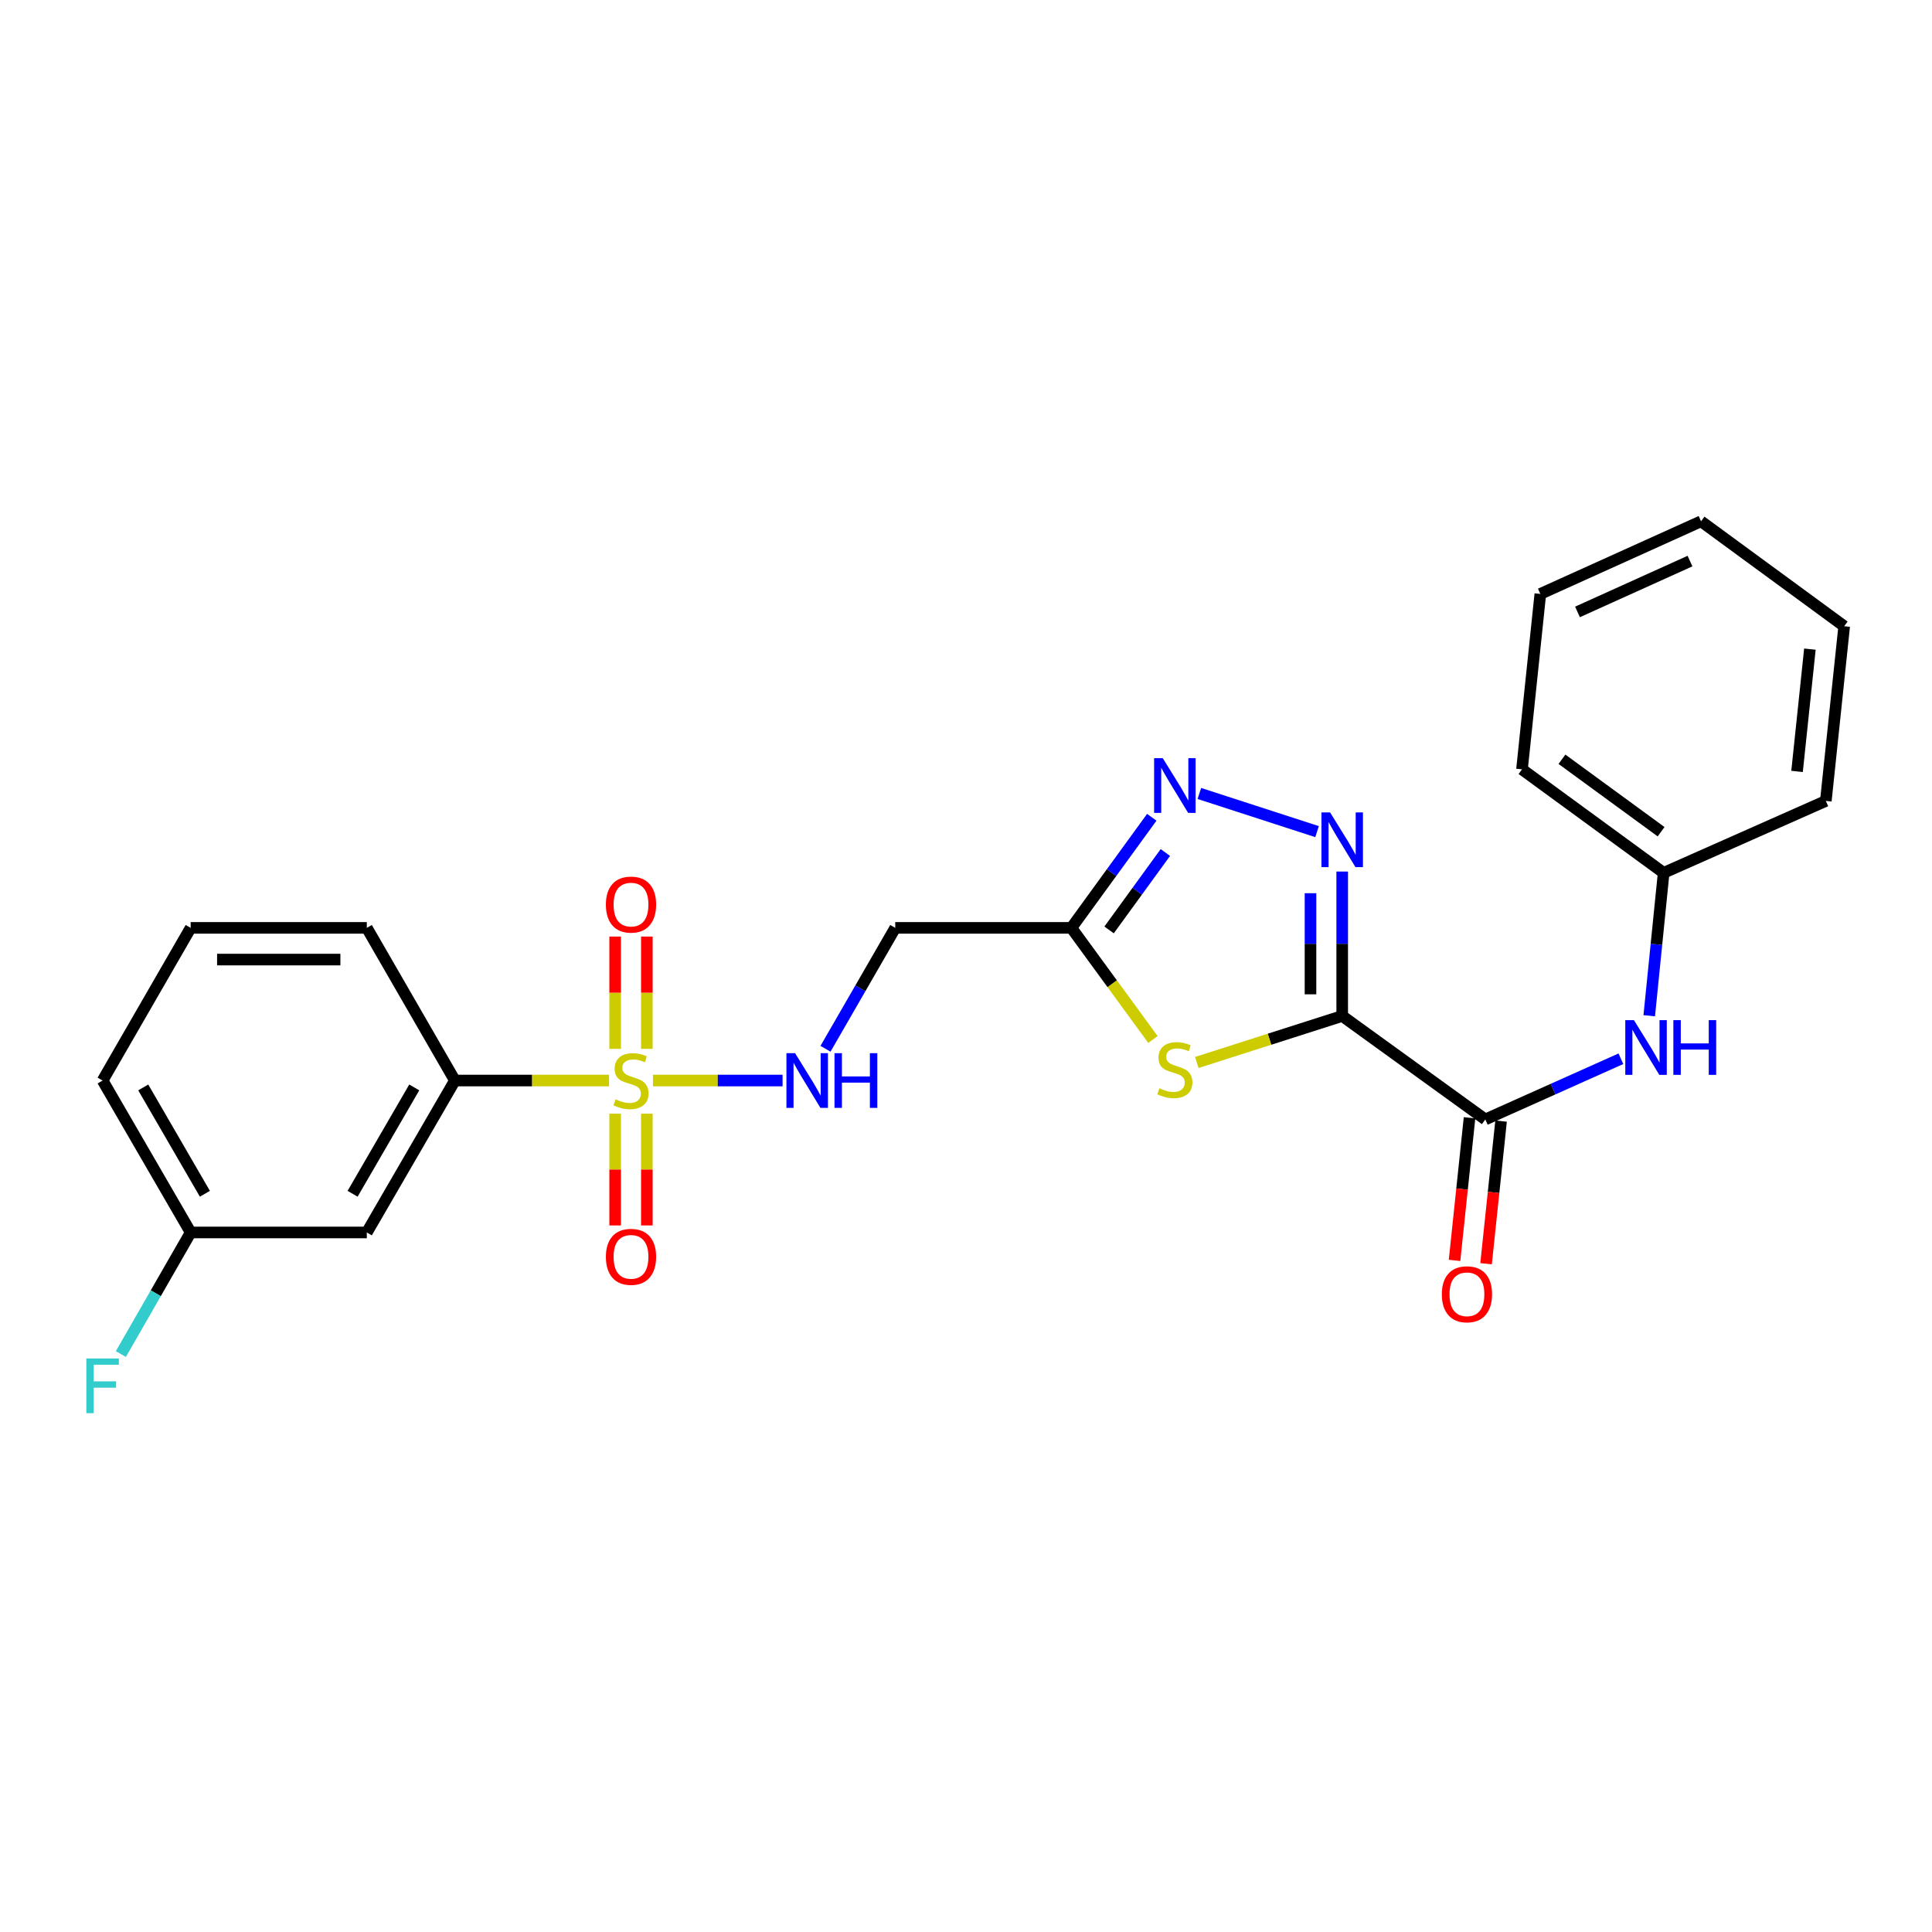 <?xml version='1.0' encoding='iso-8859-1'?>
<svg version='1.1' baseProfile='full'
              xmlns='http://www.w3.org/2000/svg'
                      xmlns:rdkit='http://www.rdkit.org/xml'
                      xmlns:xlink='http://www.w3.org/1999/xlink'
                  xml:space='preserve'
width='1000px' height='1000px' viewBox='0 0 1000 1000'>
<!-- END OF HEADER -->
<rect style='opacity:1.0;fill:#FFFFFF;stroke:none' width='1000' height='1000' x='0' y='0'> </rect>
<path class='bond-1' d='M 694.722,525.863 L 657.092,537.903' style='fill:none;fill-rule:evenodd;stroke:#000000;stroke-width:6px;stroke-linecap:butt;stroke-linejoin:miter;stroke-opacity:1' />
<path class='bond-1' d='M 657.092,537.903 L 619.462,549.944' style='fill:none;fill-rule:evenodd;stroke:#CCCC00;stroke-width:6px;stroke-linecap:butt;stroke-linejoin:miter;stroke-opacity:1' />
<path class='bond-2' d='M 694.722,525.863 L 694.722,488.488' style='fill:none;fill-rule:evenodd;stroke:#000000;stroke-width:6px;stroke-linecap:butt;stroke-linejoin:miter;stroke-opacity:1' />
<path class='bond-2' d='M 694.722,488.488 L 694.722,451.113' style='fill:none;fill-rule:evenodd;stroke:#0000FF;stroke-width:6px;stroke-linecap:butt;stroke-linejoin:miter;stroke-opacity:1' />
<path class='bond-2' d='M 678.313,514.651 L 678.313,488.488' style='fill:none;fill-rule:evenodd;stroke:#000000;stroke-width:6px;stroke-linecap:butt;stroke-linejoin:miter;stroke-opacity:1' />
<path class='bond-2' d='M 678.313,488.488 L 678.313,462.325' style='fill:none;fill-rule:evenodd;stroke:#0000FF;stroke-width:6px;stroke-linecap:butt;stroke-linejoin:miter;stroke-opacity:1' />
<path class='bond-5' d='M 694.722,525.863 L 768.792,579.421' style='fill:none;fill-rule:evenodd;stroke:#000000;stroke-width:6px;stroke-linecap:butt;stroke-linejoin:miter;stroke-opacity:1' />
<path class='bond-0' d='M 337.966,559.283 L 371.513,559.283' style='fill:none;fill-rule:evenodd;stroke:#CCCC00;stroke-width:6px;stroke-linecap:butt;stroke-linejoin:miter;stroke-opacity:1' />
<path class='bond-0' d='M 371.513,559.283 L 405.061,559.283' style='fill:none;fill-rule:evenodd;stroke:#0000FF;stroke-width:6px;stroke-linecap:butt;stroke-linejoin:miter;stroke-opacity:1' />
<path class='bond-7' d='M 315.247,559.283 L 275.35,559.283' style='fill:none;fill-rule:evenodd;stroke:#CCCC00;stroke-width:6px;stroke-linecap:butt;stroke-linejoin:miter;stroke-opacity:1' />
<path class='bond-7' d='M 275.35,559.283 L 235.453,559.283' style='fill:none;fill-rule:evenodd;stroke:#000000;stroke-width:6px;stroke-linecap:butt;stroke-linejoin:miter;stroke-opacity:1' />
<path class='bond-10' d='M 334.811,542.885 L 334.811,513.822' style='fill:none;fill-rule:evenodd;stroke:#CCCC00;stroke-width:6px;stroke-linecap:butt;stroke-linejoin:miter;stroke-opacity:1' />
<path class='bond-10' d='M 334.811,513.822 L 334.811,484.759' style='fill:none;fill-rule:evenodd;stroke:#FF0000;stroke-width:6px;stroke-linecap:butt;stroke-linejoin:miter;stroke-opacity:1' />
<path class='bond-10' d='M 318.402,542.885 L 318.402,513.822' style='fill:none;fill-rule:evenodd;stroke:#CCCC00;stroke-width:6px;stroke-linecap:butt;stroke-linejoin:miter;stroke-opacity:1' />
<path class='bond-10' d='M 318.402,513.822 L 318.402,484.759' style='fill:none;fill-rule:evenodd;stroke:#FF0000;stroke-width:6px;stroke-linecap:butt;stroke-linejoin:miter;stroke-opacity:1' />
<path class='bond-11' d='M 318.402,576.443 L 318.402,605.364' style='fill:none;fill-rule:evenodd;stroke:#CCCC00;stroke-width:6px;stroke-linecap:butt;stroke-linejoin:miter;stroke-opacity:1' />
<path class='bond-11' d='M 318.402,605.364 L 318.402,634.285' style='fill:none;fill-rule:evenodd;stroke:#FF0000;stroke-width:6px;stroke-linecap:butt;stroke-linejoin:miter;stroke-opacity:1' />
<path class='bond-11' d='M 334.811,576.443 L 334.811,605.364' style='fill:none;fill-rule:evenodd;stroke:#CCCC00;stroke-width:6px;stroke-linecap:butt;stroke-linejoin:miter;stroke-opacity:1' />
<path class='bond-11' d='M 334.811,605.364 L 334.811,634.285' style='fill:none;fill-rule:evenodd;stroke:#FF0000;stroke-width:6px;stroke-linecap:butt;stroke-linejoin:miter;stroke-opacity:1' />
<path class='bond-3' d='M 596.758,538.04 L 575.654,509.152' style='fill:none;fill-rule:evenodd;stroke:#CCCC00;stroke-width:6px;stroke-linecap:butt;stroke-linejoin:miter;stroke-opacity:1' />
<path class='bond-3' d='M 575.654,509.152 L 554.55,480.263' style='fill:none;fill-rule:evenodd;stroke:#000000;stroke-width:6px;stroke-linecap:butt;stroke-linejoin:miter;stroke-opacity:1' />
<path class='bond-4' d='M 681.706,430.452 L 620.782,410.696' style='fill:none;fill-rule:evenodd;stroke:#0000FF;stroke-width:6px;stroke-linecap:butt;stroke-linejoin:miter;stroke-opacity:1' />
<path class='bond-8' d='M 554.55,480.263 L 463.378,480.263' style='fill:none;fill-rule:evenodd;stroke:#000000;stroke-width:6px;stroke-linecap:butt;stroke-linejoin:miter;stroke-opacity:1' />
<path class='bond-25' d='M 554.55,480.263 L 575.355,451.643' style='fill:none;fill-rule:evenodd;stroke:#000000;stroke-width:6px;stroke-linecap:butt;stroke-linejoin:miter;stroke-opacity:1' />
<path class='bond-25' d='M 575.355,451.643 L 596.16,423.023' style='fill:none;fill-rule:evenodd;stroke:#0000FF;stroke-width:6px;stroke-linecap:butt;stroke-linejoin:miter;stroke-opacity:1' />
<path class='bond-25' d='M 574.064,481.326 L 588.628,461.292' style='fill:none;fill-rule:evenodd;stroke:#000000;stroke-width:6px;stroke-linecap:butt;stroke-linejoin:miter;stroke-opacity:1' />
<path class='bond-25' d='M 588.628,461.292 L 603.191,441.257' style='fill:none;fill-rule:evenodd;stroke:#0000FF;stroke-width:6px;stroke-linecap:butt;stroke-linejoin:miter;stroke-opacity:1' />
<path class='bond-9' d='M 768.792,579.421 L 803.88,563.715' style='fill:none;fill-rule:evenodd;stroke:#000000;stroke-width:6px;stroke-linecap:butt;stroke-linejoin:miter;stroke-opacity:1' />
<path class='bond-9' d='M 803.88,563.715 L 838.968,548.009' style='fill:none;fill-rule:evenodd;stroke:#0000FF;stroke-width:6px;stroke-linecap:butt;stroke-linejoin:miter;stroke-opacity:1' />
<path class='bond-13' d='M 760.632,578.563 L 756.751,615.474' style='fill:none;fill-rule:evenodd;stroke:#000000;stroke-width:6px;stroke-linecap:butt;stroke-linejoin:miter;stroke-opacity:1' />
<path class='bond-13' d='M 756.751,615.474 L 752.869,652.386' style='fill:none;fill-rule:evenodd;stroke:#FF0000;stroke-width:6px;stroke-linecap:butt;stroke-linejoin:miter;stroke-opacity:1' />
<path class='bond-13' d='M 776.952,580.279 L 773.07,617.191' style='fill:none;fill-rule:evenodd;stroke:#000000;stroke-width:6px;stroke-linecap:butt;stroke-linejoin:miter;stroke-opacity:1' />
<path class='bond-13' d='M 773.07,617.191 L 769.188,654.102' style='fill:none;fill-rule:evenodd;stroke:#FF0000;stroke-width:6px;stroke-linecap:butt;stroke-linejoin:miter;stroke-opacity:1' />
<path class='bond-6' d='M 427.28,542.843 L 445.329,511.553' style='fill:none;fill-rule:evenodd;stroke:#0000FF;stroke-width:6px;stroke-linecap:butt;stroke-linejoin:miter;stroke-opacity:1' />
<path class='bond-6' d='M 445.329,511.553 L 463.378,480.263' style='fill:none;fill-rule:evenodd;stroke:#000000;stroke-width:6px;stroke-linecap:butt;stroke-linejoin:miter;stroke-opacity:1' />
<path class='bond-12' d='M 235.453,559.283 L 189.862,637.921' style='fill:none;fill-rule:evenodd;stroke:#000000;stroke-width:6px;stroke-linecap:butt;stroke-linejoin:miter;stroke-opacity:1' />
<path class='bond-12' d='M 214.418,562.849 L 182.505,617.895' style='fill:none;fill-rule:evenodd;stroke:#000000;stroke-width:6px;stroke-linecap:butt;stroke-linejoin:miter;stroke-opacity:1' />
<path class='bond-17' d='M 235.453,559.283 L 189.862,480.263' style='fill:none;fill-rule:evenodd;stroke:#000000;stroke-width:6px;stroke-linecap:butt;stroke-linejoin:miter;stroke-opacity:1' />
<path class='bond-15' d='M 853.644,525.75 L 857.374,488.767' style='fill:none;fill-rule:evenodd;stroke:#0000FF;stroke-width:6px;stroke-linecap:butt;stroke-linejoin:miter;stroke-opacity:1' />
<path class='bond-15' d='M 857.374,488.767 L 861.103,451.784' style='fill:none;fill-rule:evenodd;stroke:#000000;stroke-width:6px;stroke-linecap:butt;stroke-linejoin:miter;stroke-opacity:1' />
<path class='bond-14' d='M 189.862,637.921 L 98.69,637.921' style='fill:none;fill-rule:evenodd;stroke:#000000;stroke-width:6px;stroke-linecap:butt;stroke-linejoin:miter;stroke-opacity:1' />
<path class='bond-16' d='M 98.69,637.921 L 80.621,669.389' style='fill:none;fill-rule:evenodd;stroke:#000000;stroke-width:6px;stroke-linecap:butt;stroke-linejoin:miter;stroke-opacity:1' />
<path class='bond-16' d='M 80.621,669.389 L 62.553,700.857' style='fill:none;fill-rule:evenodd;stroke:#33CCCC;stroke-width:6px;stroke-linecap:butt;stroke-linejoin:miter;stroke-opacity:1' />
<path class='bond-27' d='M 98.69,637.921 L 53.109,559.283' style='fill:none;fill-rule:evenodd;stroke:#000000;stroke-width:6px;stroke-linecap:butt;stroke-linejoin:miter;stroke-opacity:1' />
<path class='bond-27' d='M 106.05,617.896 L 74.142,562.85' style='fill:none;fill-rule:evenodd;stroke:#000000;stroke-width:6px;stroke-linecap:butt;stroke-linejoin:miter;stroke-opacity:1' />
<path class='bond-20' d='M 861.103,451.784 L 787.781,398.208' style='fill:none;fill-rule:evenodd;stroke:#000000;stroke-width:6px;stroke-linecap:butt;stroke-linejoin:miter;stroke-opacity:1' />
<path class='bond-20' d='M 859.786,430.498 L 808.461,392.995' style='fill:none;fill-rule:evenodd;stroke:#000000;stroke-width:6px;stroke-linecap:butt;stroke-linejoin:miter;stroke-opacity:1' />
<path class='bond-21' d='M 861.103,451.784 L 945.046,414.562' style='fill:none;fill-rule:evenodd;stroke:#000000;stroke-width:6px;stroke-linecap:butt;stroke-linejoin:miter;stroke-opacity:1' />
<path class='bond-18' d='M 189.862,480.263 L 98.69,480.263' style='fill:none;fill-rule:evenodd;stroke:#000000;stroke-width:6px;stroke-linecap:butt;stroke-linejoin:miter;stroke-opacity:1' />
<path class='bond-18' d='M 176.186,496.673 L 112.366,496.673' style='fill:none;fill-rule:evenodd;stroke:#000000;stroke-width:6px;stroke-linecap:butt;stroke-linejoin:miter;stroke-opacity:1' />
<path class='bond-19' d='M 98.69,480.263 L 53.109,559.283' style='fill:none;fill-rule:evenodd;stroke:#000000;stroke-width:6px;stroke-linecap:butt;stroke-linejoin:miter;stroke-opacity:1' />
<path class='bond-23' d='M 787.781,398.208 L 797.271,307.419' style='fill:none;fill-rule:evenodd;stroke:#000000;stroke-width:6px;stroke-linecap:butt;stroke-linejoin:miter;stroke-opacity:1' />
<path class='bond-22' d='M 945.046,414.562 L 954.545,324.138' style='fill:none;fill-rule:evenodd;stroke:#000000;stroke-width:6px;stroke-linecap:butt;stroke-linejoin:miter;stroke-opacity:1' />
<path class='bond-22' d='M 930.152,399.284 L 936.801,335.987' style='fill:none;fill-rule:evenodd;stroke:#000000;stroke-width:6px;stroke-linecap:butt;stroke-linejoin:miter;stroke-opacity:1' />
<path class='bond-24' d='M 954.545,324.138 L 880.457,269.823' style='fill:none;fill-rule:evenodd;stroke:#000000;stroke-width:6px;stroke-linecap:butt;stroke-linejoin:miter;stroke-opacity:1' />
<path class='bond-26' d='M 797.271,307.419 L 880.457,269.823' style='fill:none;fill-rule:evenodd;stroke:#000000;stroke-width:6px;stroke-linecap:butt;stroke-linejoin:miter;stroke-opacity:1' />
<path class='bond-26' d='M 816.507,316.732 L 874.737,290.415' style='fill:none;fill-rule:evenodd;stroke:#000000;stroke-width:6px;stroke-linecap:butt;stroke-linejoin:miter;stroke-opacity:1' />
<path  class='atom-1' d='M 318.606 569.003
Q 318.926 569.123, 320.246 569.683
Q 321.566 570.243, 323.006 570.603
Q 324.486 570.923, 325.926 570.923
Q 328.606 570.923, 330.166 569.643
Q 331.726 568.323, 331.726 566.043
Q 331.726 564.483, 330.926 563.523
Q 330.166 562.563, 328.966 562.043
Q 327.766 561.523, 325.766 560.923
Q 323.246 560.163, 321.726 559.443
Q 320.246 558.723, 319.166 557.203
Q 318.126 555.683, 318.126 553.123
Q 318.126 549.563, 320.526 547.363
Q 322.966 545.163, 327.766 545.163
Q 331.046 545.163, 334.766 546.723
L 333.846 549.803
Q 330.446 548.403, 327.886 548.403
Q 325.126 548.403, 323.606 549.563
Q 322.086 550.683, 322.126 552.643
Q 322.126 554.163, 322.886 555.083
Q 323.686 556.003, 324.806 556.523
Q 325.966 557.043, 327.886 557.643
Q 330.446 558.443, 331.966 559.243
Q 333.486 560.043, 334.566 561.683
Q 335.686 563.283, 335.686 566.043
Q 335.686 569.963, 333.046 572.083
Q 330.446 574.163, 326.086 574.163
Q 323.566 574.163, 321.646 573.603
Q 319.766 573.083, 317.526 572.163
L 318.606 569.003
' fill='#CCCC00'/>
<path  class='atom-2' d='M 600.108 563.297
Q 600.428 563.417, 601.748 563.977
Q 603.068 564.537, 604.508 564.897
Q 605.988 565.217, 607.428 565.217
Q 610.108 565.217, 611.668 563.937
Q 613.228 562.617, 613.228 560.337
Q 613.228 558.777, 612.428 557.817
Q 611.668 556.857, 610.468 556.337
Q 609.268 555.817, 607.268 555.217
Q 604.748 554.457, 603.228 553.737
Q 601.748 553.017, 600.668 551.497
Q 599.628 549.977, 599.628 547.417
Q 599.628 543.857, 602.028 541.657
Q 604.468 539.457, 609.268 539.457
Q 612.548 539.457, 616.268 541.017
L 615.348 544.097
Q 611.948 542.697, 609.388 542.697
Q 606.628 542.697, 605.108 543.857
Q 603.588 544.977, 603.628 546.937
Q 603.628 548.457, 604.388 549.377
Q 605.188 550.297, 606.308 550.817
Q 607.468 551.337, 609.388 551.937
Q 611.948 552.737, 613.468 553.537
Q 614.988 554.337, 616.068 555.977
Q 617.188 557.577, 617.188 560.337
Q 617.188 564.257, 614.548 566.377
Q 611.948 568.457, 607.588 568.457
Q 605.068 568.457, 603.148 567.897
Q 601.268 567.377, 599.028 566.457
L 600.108 563.297
' fill='#CCCC00'/>
<path  class='atom-3' d='M 688.462 420.513
L 697.742 435.513
Q 698.662 436.993, 700.142 439.673
Q 701.622 442.353, 701.702 442.513
L 701.702 420.513
L 705.462 420.513
L 705.462 448.833
L 701.582 448.833
L 691.622 432.433
Q 690.462 430.513, 689.222 428.313
Q 688.022 426.113, 687.662 425.433
L 687.662 448.833
L 683.982 448.833
L 683.982 420.513
L 688.462 420.513
' fill='#0000FF'/>
<path  class='atom-5' d='M 601.848 392.426
L 611.128 407.426
Q 612.048 408.906, 613.528 411.586
Q 615.008 414.266, 615.088 414.426
L 615.088 392.426
L 618.848 392.426
L 618.848 420.746
L 614.968 420.746
L 605.008 404.346
Q 603.848 402.426, 602.608 400.226
Q 601.408 398.026, 601.048 397.346
L 601.048 420.746
L 597.368 420.746
L 597.368 392.426
L 601.848 392.426
' fill='#0000FF'/>
<path  class='atom-7' d='M 411.537 545.123
L 420.817 560.123
Q 421.737 561.603, 423.217 564.283
Q 424.697 566.963, 424.777 567.123
L 424.777 545.123
L 428.537 545.123
L 428.537 573.443
L 424.657 573.443
L 414.697 557.043
Q 413.537 555.123, 412.297 552.923
Q 411.097 550.723, 410.737 550.043
L 410.737 573.443
L 407.057 573.443
L 407.057 545.123
L 411.537 545.123
' fill='#0000FF'/>
<path  class='atom-7' d='M 431.937 545.123
L 435.777 545.123
L 435.777 557.163
L 450.257 557.163
L 450.257 545.123
L 454.097 545.123
L 454.097 573.443
L 450.257 573.443
L 450.257 560.363
L 435.777 560.363
L 435.777 573.443
L 431.937 573.443
L 431.937 545.123
' fill='#0000FF'/>
<path  class='atom-10' d='M 845.727 528.021
L 855.007 543.021
Q 855.927 544.501, 857.407 547.181
Q 858.887 549.861, 858.967 550.021
L 858.967 528.021
L 862.727 528.021
L 862.727 556.341
L 858.847 556.341
L 848.887 539.941
Q 847.727 538.021, 846.487 535.821
Q 845.287 533.621, 844.927 532.941
L 844.927 556.341
L 841.247 556.341
L 841.247 528.021
L 845.727 528.021
' fill='#0000FF'/>
<path  class='atom-10' d='M 866.127 528.021
L 869.967 528.021
L 869.967 540.061
L 884.447 540.061
L 884.447 528.021
L 888.287 528.021
L 888.287 556.341
L 884.447 556.341
L 884.447 543.261
L 869.967 543.261
L 869.967 556.341
L 866.127 556.341
L 866.127 528.021
' fill='#0000FF'/>
<path  class='atom-11' d='M 313.606 468.21
Q 313.606 461.41, 316.966 457.61
Q 320.326 453.81, 326.606 453.81
Q 332.886 453.81, 336.246 457.61
Q 339.606 461.41, 339.606 468.21
Q 339.606 475.09, 336.206 479.01
Q 332.806 482.89, 326.606 482.89
Q 320.366 482.89, 316.966 479.01
Q 313.606 475.13, 313.606 468.21
M 326.606 479.69
Q 330.926 479.69, 333.246 476.81
Q 335.606 473.89, 335.606 468.21
Q 335.606 462.65, 333.246 459.85
Q 330.926 457.01, 326.606 457.01
Q 322.286 457.01, 319.926 459.81
Q 317.606 462.61, 317.606 468.21
Q 317.606 473.93, 319.926 476.81
Q 322.286 479.69, 326.606 479.69
' fill='#FF0000'/>
<path  class='atom-12' d='M 313.606 650.535
Q 313.606 643.735, 316.966 639.935
Q 320.326 636.135, 326.606 636.135
Q 332.886 636.135, 336.246 639.935
Q 339.606 643.735, 339.606 650.535
Q 339.606 657.415, 336.206 661.335
Q 332.806 665.215, 326.606 665.215
Q 320.366 665.215, 316.966 661.335
Q 313.606 657.455, 313.606 650.535
M 326.606 662.015
Q 330.926 662.015, 333.246 659.135
Q 335.606 656.215, 335.606 650.535
Q 335.606 644.975, 333.246 642.175
Q 330.926 639.335, 326.606 639.335
Q 322.286 639.335, 319.926 642.135
Q 317.606 644.935, 317.606 650.535
Q 317.606 656.255, 319.926 659.135
Q 322.286 662.015, 326.606 662.015
' fill='#FF0000'/>
<path  class='atom-14' d='M 746.284 669.917
Q 746.284 663.117, 749.644 659.317
Q 753.004 655.517, 759.284 655.517
Q 765.564 655.517, 768.924 659.317
Q 772.284 663.117, 772.284 669.917
Q 772.284 676.797, 768.884 680.717
Q 765.484 684.597, 759.284 684.597
Q 753.044 684.597, 749.644 680.717
Q 746.284 676.837, 746.284 669.917
M 759.284 681.397
Q 763.604 681.397, 765.924 678.517
Q 768.284 675.597, 768.284 669.917
Q 768.284 664.357, 765.924 661.557
Q 763.604 658.717, 759.284 658.717
Q 754.964 658.717, 752.604 661.517
Q 750.284 664.317, 750.284 669.917
Q 750.284 675.637, 752.604 678.517
Q 754.964 681.397, 759.284 681.397
' fill='#FF0000'/>
<path  class='atom-17' d='M 44.689 703.145
L 61.529 703.145
L 61.529 706.385
L 48.489 706.385
L 48.489 714.985
L 60.089 714.985
L 60.089 718.265
L 48.489 718.265
L 48.489 731.465
L 44.689 731.465
L 44.689 703.145
' fill='#33CCCC'/>
</svg>
